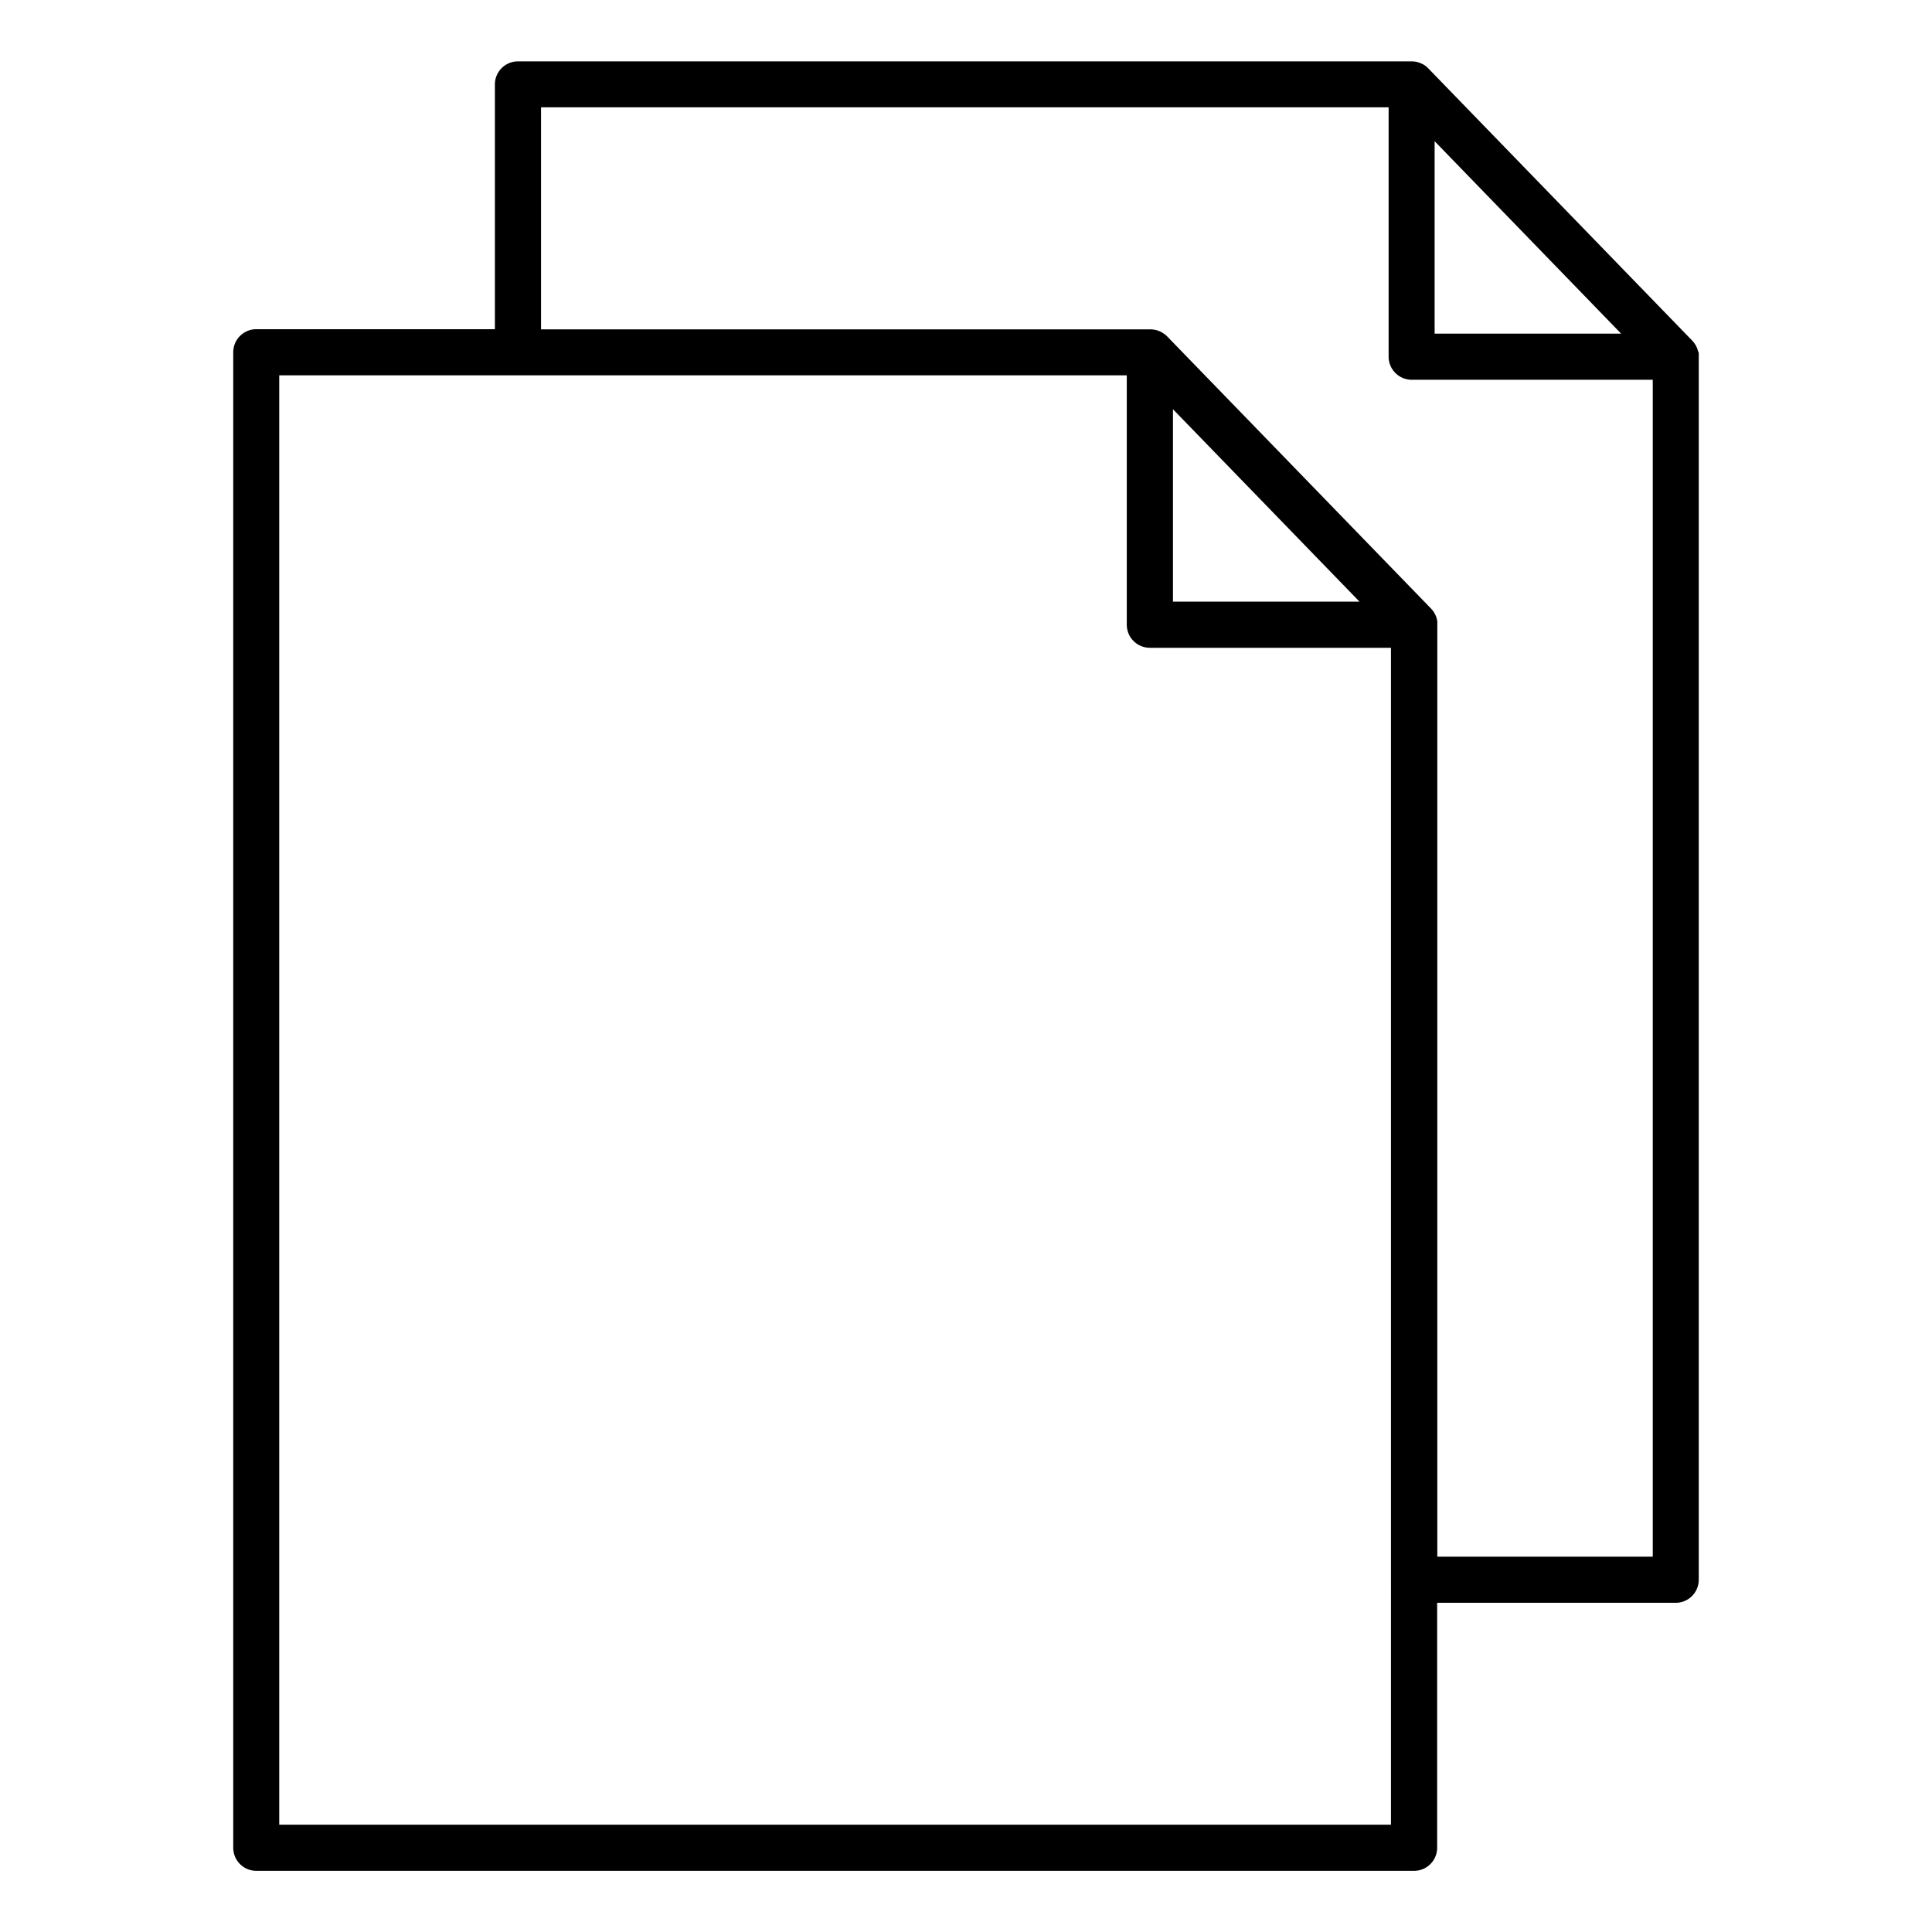 <?xml version="1.0" encoding="UTF-8"?> <svg xmlns="http://www.w3.org/2000/svg" data-name="Layer 1" id="Layer_1" viewBox="0 0 512 512"><title></title><path d="M450.19,94.35c0-.13,0-.27,0-.4s0-.16,0-.25,0-.23-.05-.34L450,93.1a3,3,0,0,0-.08-.32l-.09-.26c0-.1-.07-.21-.11-.31a2.56,2.56,0,0,0-.11-.24c0-.1-.09-.2-.14-.3l-.13-.23a2.68,2.68,0,0,0-.18-.28,1.88,1.88,0,0,0-.16-.23l-.19-.26c-.06-.08-.14-.15-.21-.23l-.15-.18-70-72.2,0,0a2.18,2.18,0,0,0-.22-.21l-.22-.21-.22-.16-.26-.19-.45-.28L377,17a6.15,6.15,0,0,0-2.93-.74H137.27a6.12,6.12,0,0,0-6.12,6.11V87.24H67.92a6.12,6.12,0,0,0-6.11,6.11V489.68a6.12,6.12,0,0,0,6.11,6.11H374.74a6.12,6.12,0,0,0,6.12-6.11V424.76h63.22a6.12,6.12,0,0,0,6.11-6.11V94.35Zm-70-56.93,49.43,51H380.19ZM368.62,483.56H74V99.47H298.61v66.08a6.12,6.12,0,0,0,6.12,6.12h63.89V483.56ZM310.85,108.45l49.44,51H310.85ZM438,412.53h-57.1v-247c0-.06,0-.11,0-.17s0-.27,0-.4l0-.24c0-.12,0-.24-.05-.35l-.06-.26a3,3,0,0,0-.09-.32,2.58,2.58,0,0,0-.08-.26c0-.1-.07-.21-.11-.31a2.56,2.56,0,0,1-.11-.24c-.05-.1-.09-.2-.15-.3l-.13-.23a2.61,2.61,0,0,0-.17-.28l-.16-.23-.19-.26-.21-.23-.16-.18-70-72.2,0,0c-.06-.07-.13-.12-.19-.18s-.17-.17-.26-.24l-.06,0a5.92,5.92,0,0,0-1.46-.88,6.06,6.06,0,0,0-2.38-.48H143.38V28.44H368V94.52a6.12,6.12,0,0,0,6.11,6.12H438Z"></path></svg> 